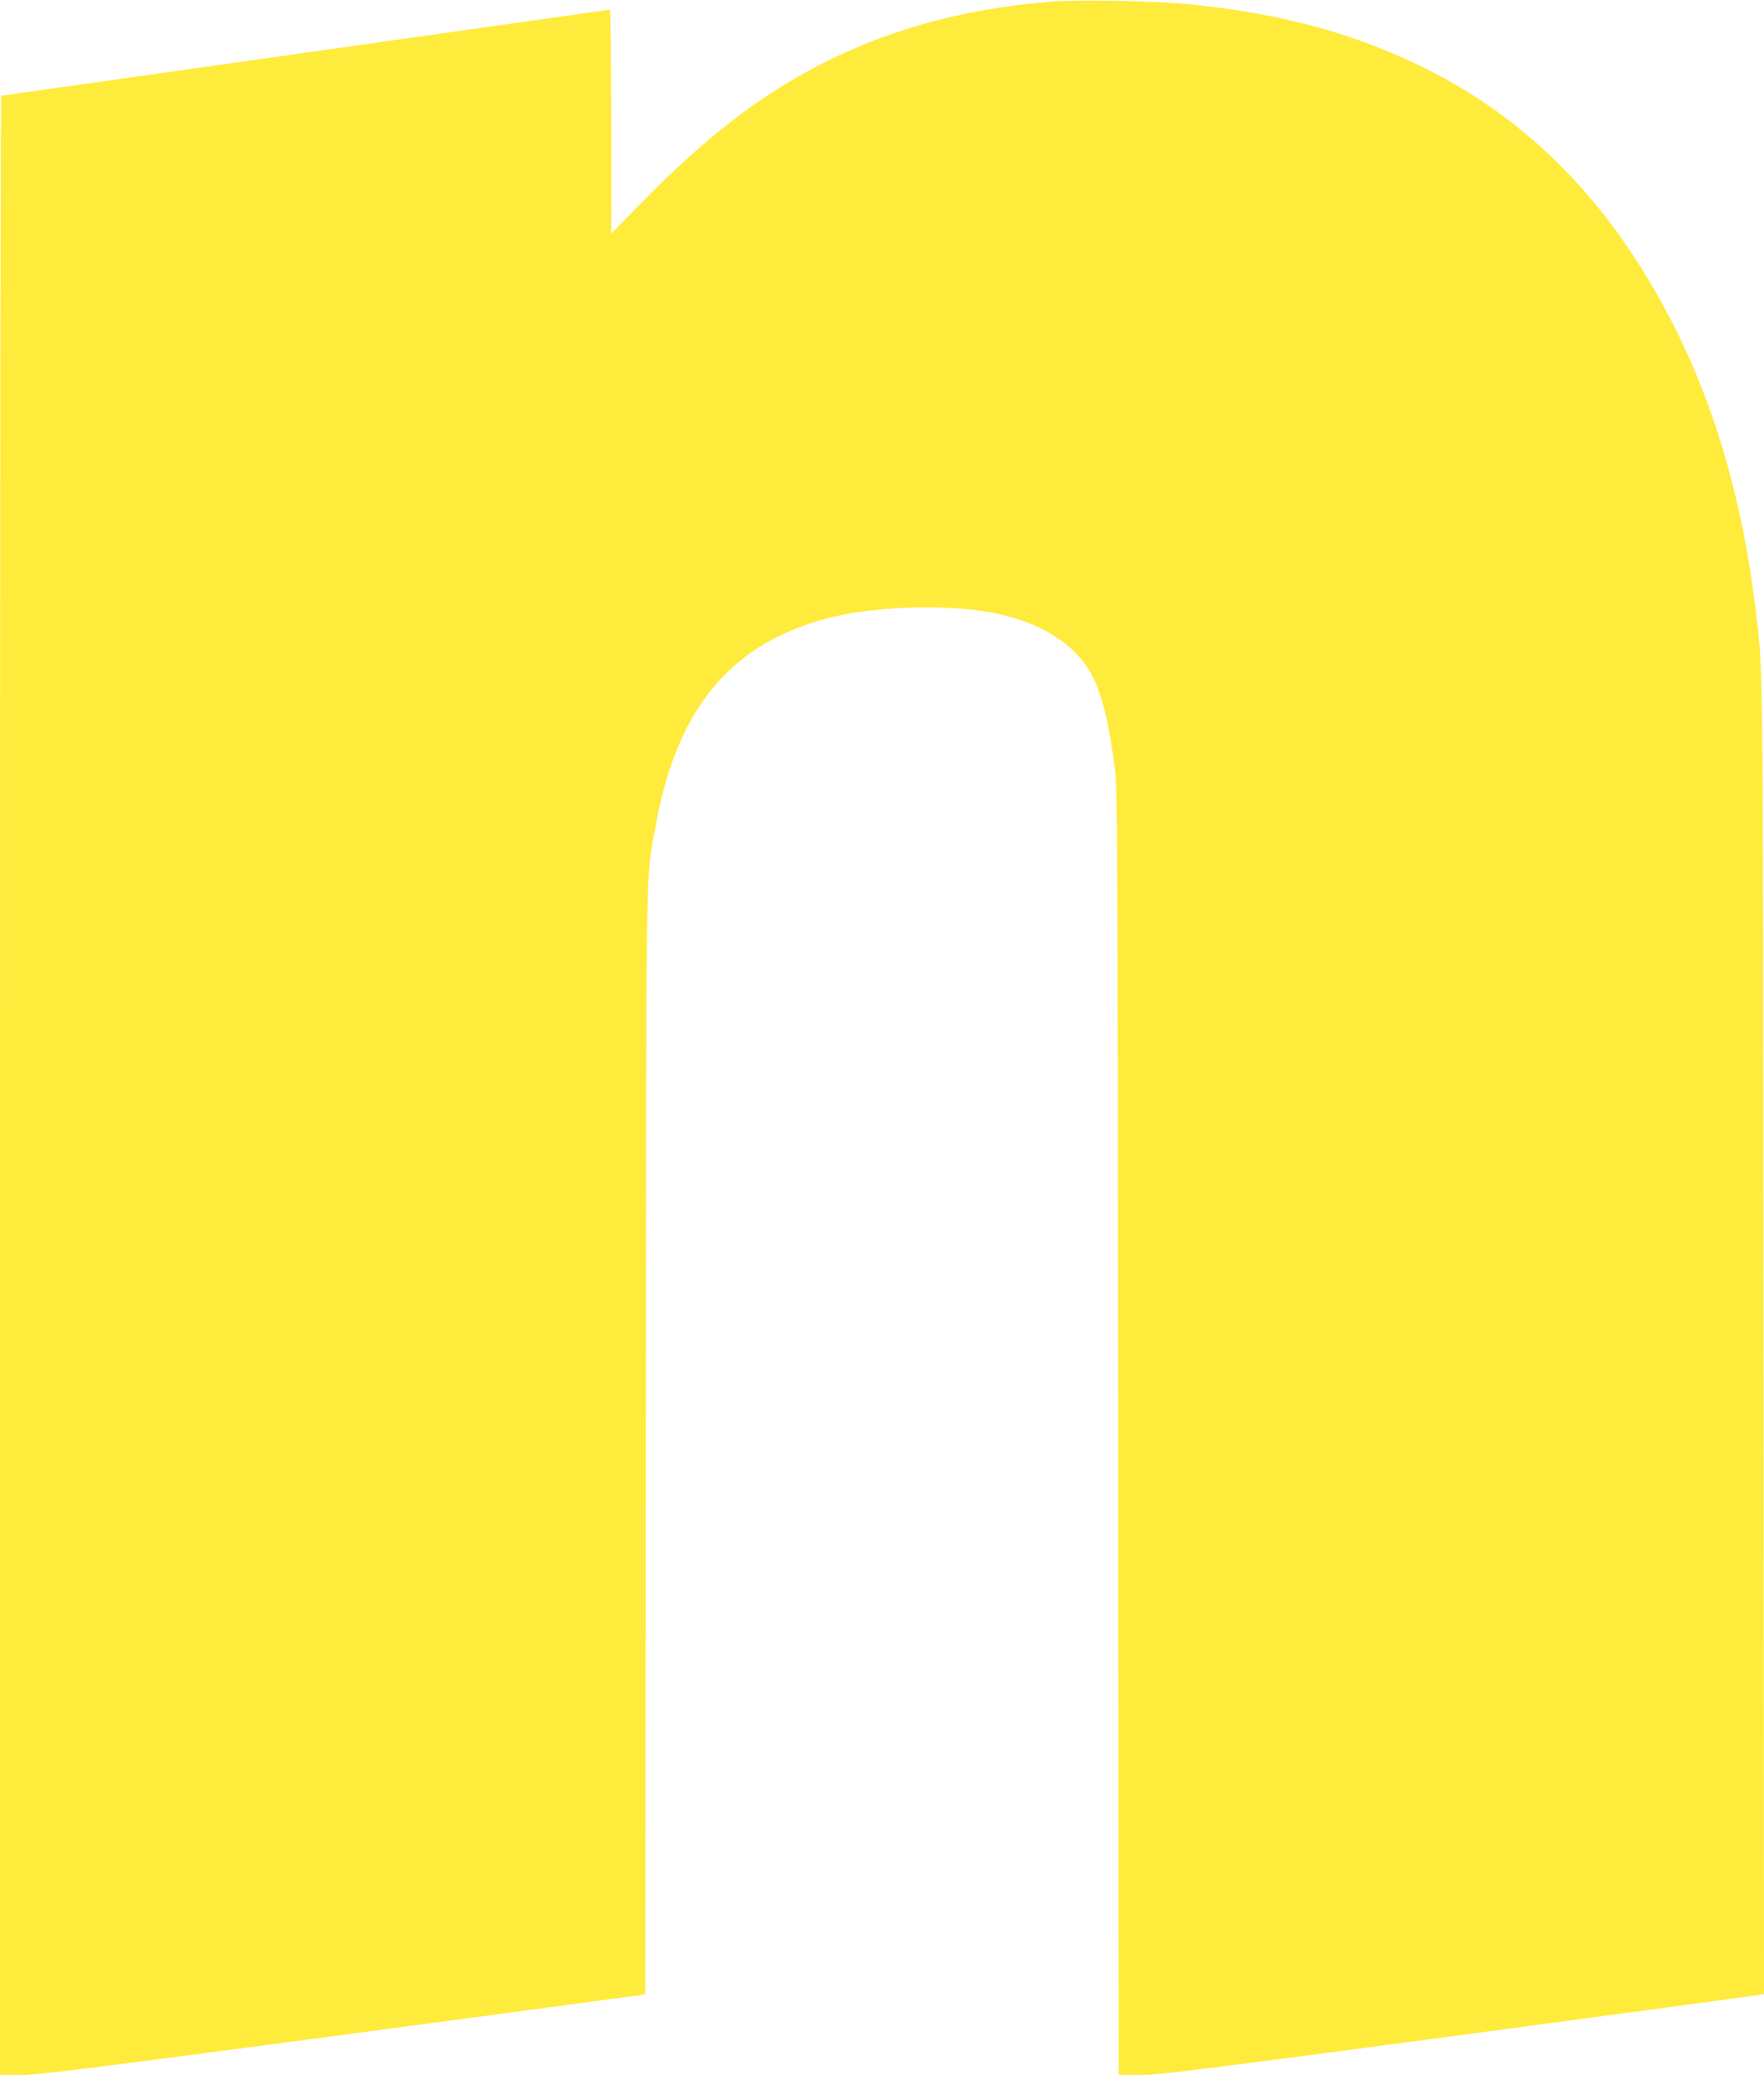 <?xml version="1.0" standalone="no"?>
<!DOCTYPE svg PUBLIC "-//W3C//DTD SVG 20010904//EN"
 "http://www.w3.org/TR/2001/REC-SVG-20010904/DTD/svg10.dtd">
<svg version="1.0" xmlns="http://www.w3.org/2000/svg"
 width="1088pt" height="1280pt" viewBox="0 0 1088 1280"
 preserveAspectRatio="xMidYMid meet">
<g transform="translate(0,1280) scale(0.1,-0.1)"
fill="#ffeb3b" stroke="none">
<path d="M6486 12790 c-561 -44 -1050 -183 -1500 -427 -345 -187 -669 -444
-1040 -824 l-176 -180 0 691 c0 379 -4 690 -8 690 -4 0 -149 -20 -322 -45
-173 -24 -826 -117 -1450 -205 -624 -88 -1324 -188 -1555 -220 -231 -33 -423
-60 -427 -60 -5 0 -8 -2747 -8 -6105 l0 -6105 123 0 c103 0 408 38 1967 245
1015 135 1855 248 1867 250 l23 5 3 3393 c3 3705 -1 3465 58 3797 130 740 464
1143 1077 1300 274 69 692 84 977 35 337 -58 573 -216 666 -445 51 -126 85
-282 116 -530 15 -124 17 -459 20 -4092 l3 -3958 127 0 c109 0 386 34 1968
245 1012 135 1850 248 1863 251 l22 4 -3 4053 c-4 4357 -1 4098 -52 4512 -75
614 -231 1168 -464 1651 -387 799 -922 1355 -1625 1689 -423 201 -862 316
-1416 370 -190 19 -673 28 -834 15z"/>
</g>
</svg>
